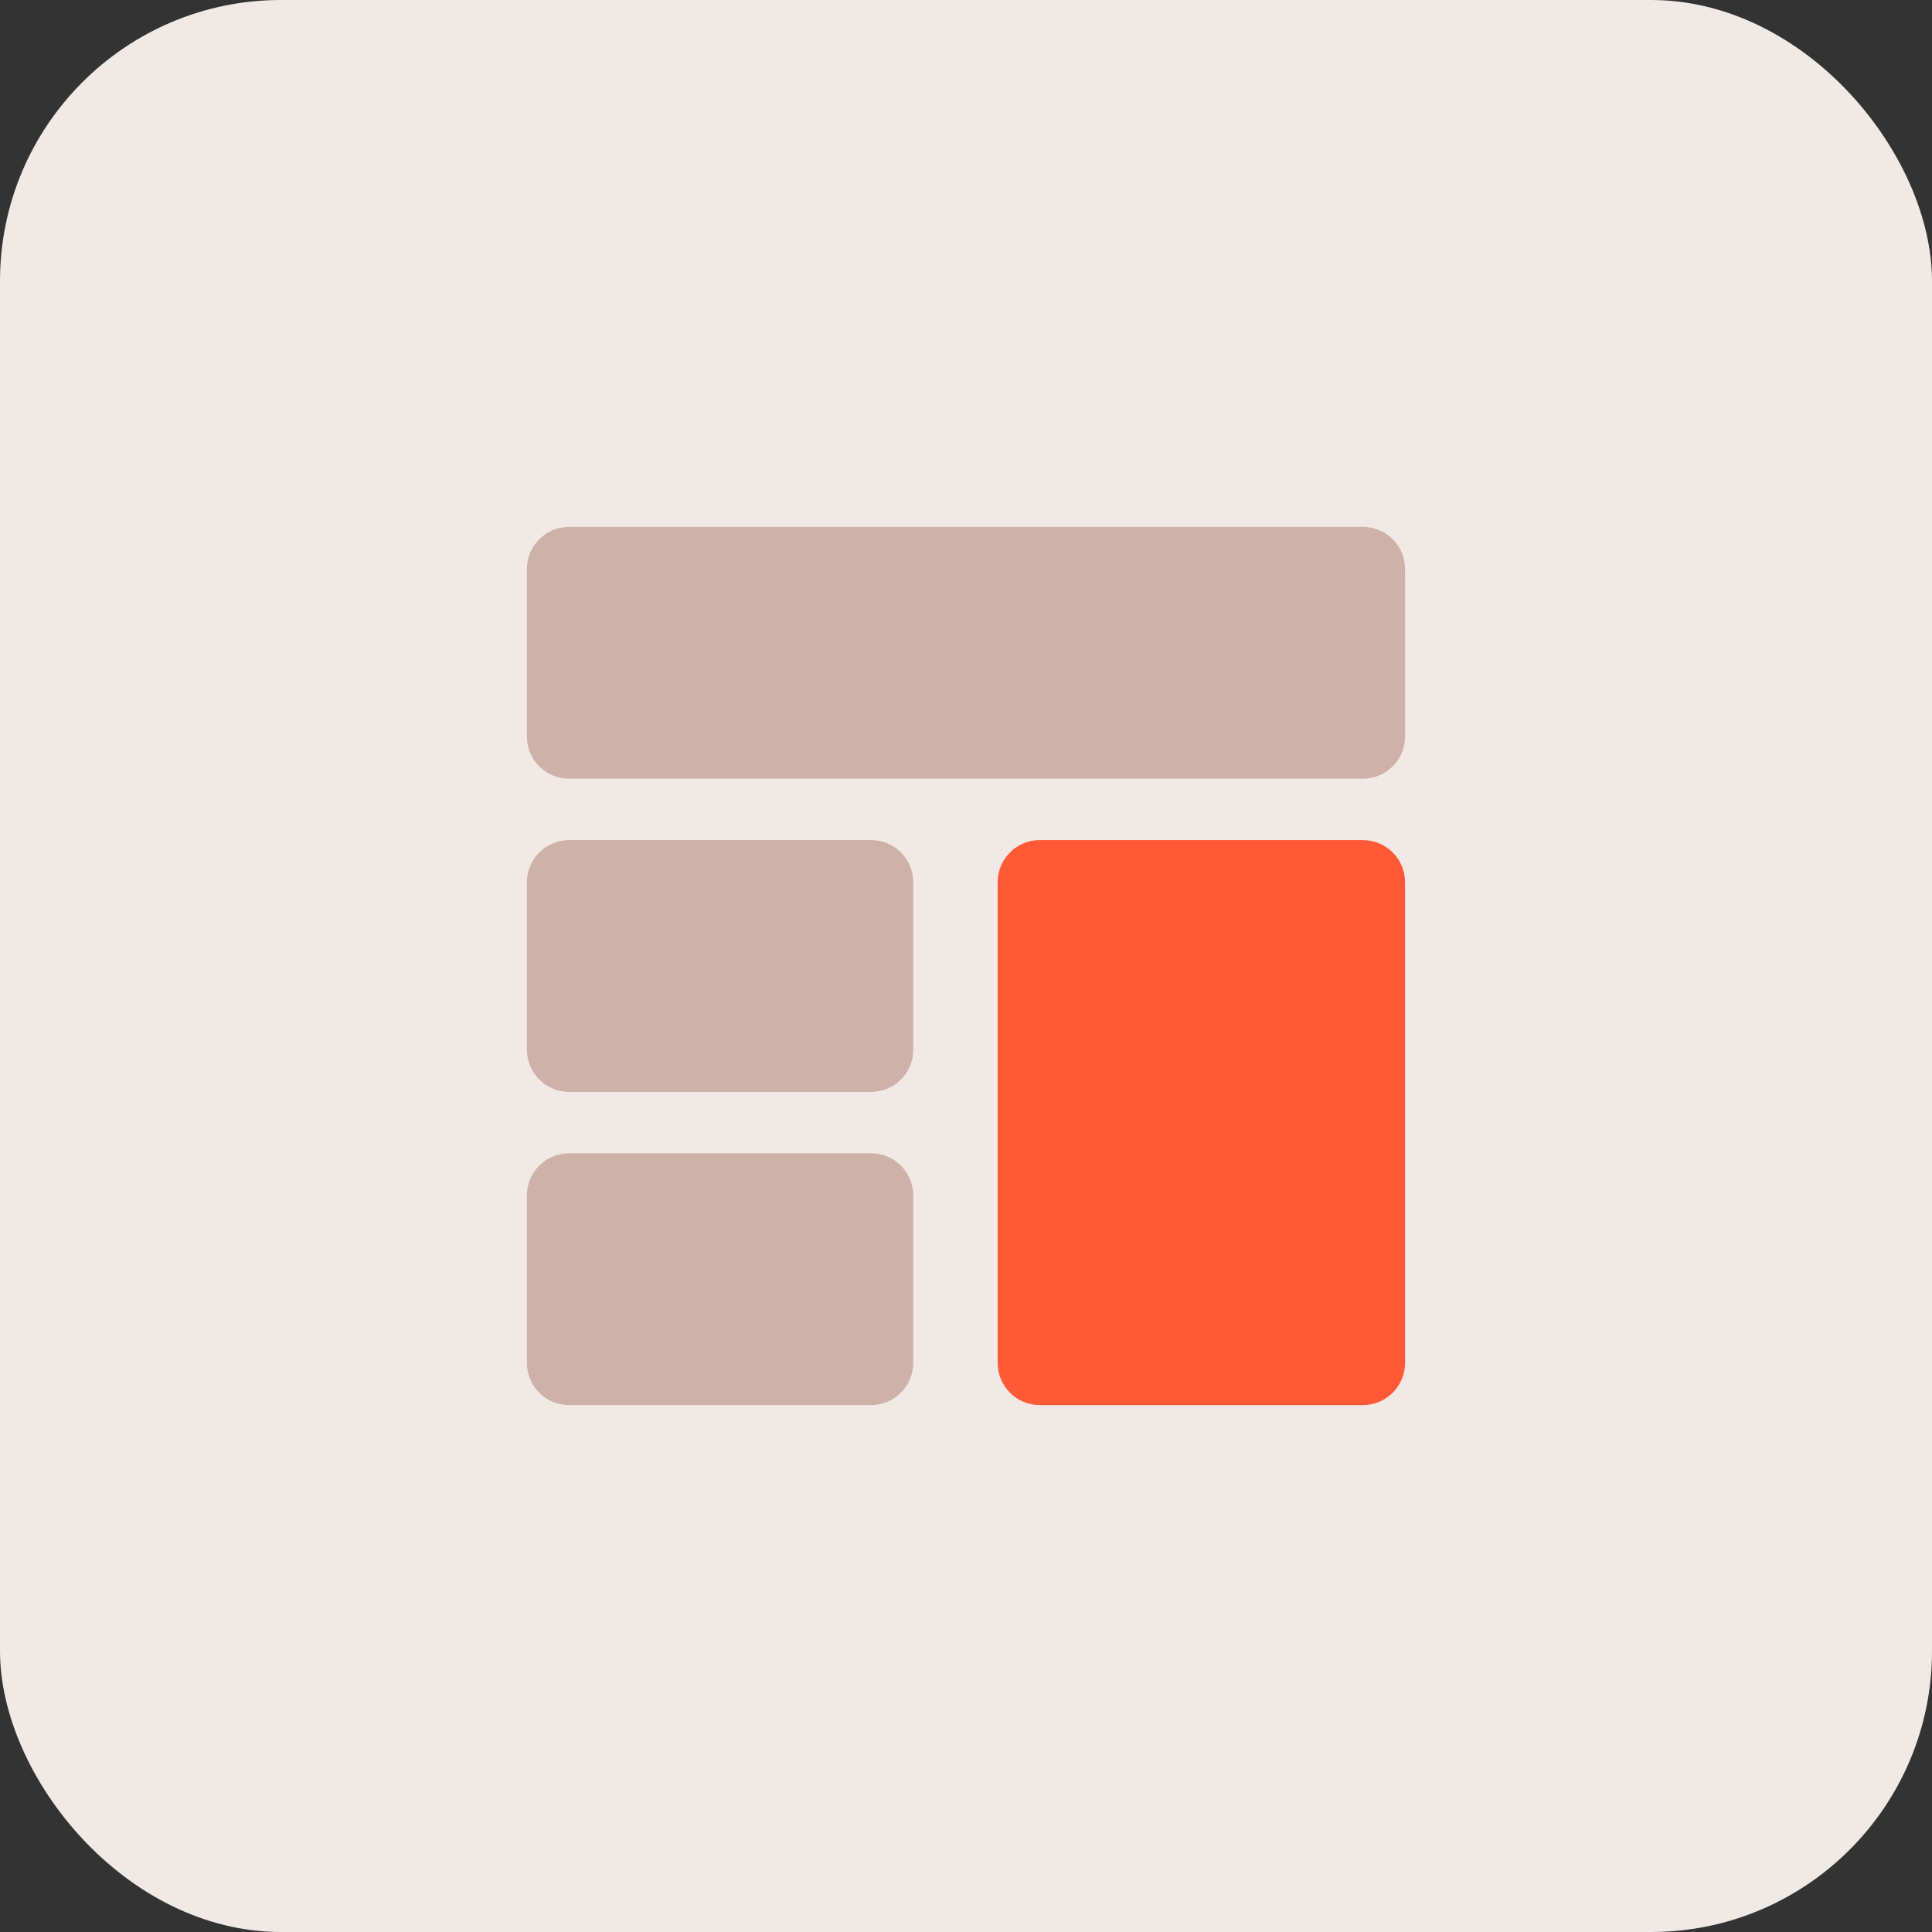 <svg width="55" height="55" viewBox="0 0 55 55" fill="none" xmlns="http://www.w3.org/2000/svg">
<rect x="0" y="0" width="55" height="55" fill="#333333" stroke="none"/>
<rect width="55" height="55" rx="8" fill="#F1E9E6"/>
<path d="M39.999 16.2V20.968C39.999 21.631 39.461 22.168 38.799 22.168H16.2C15.537 22.168 15 21.631 15 20.968V16.2C15 15.537 15.537 15 16.2 15H38.799C39.461 15 39.999 15.537 39.999 16.2Z" fill="#CEB1A7"/>
<path d="M25.998 25.116V29.884C25.998 30.547 25.461 31.084 24.798 31.084H16.2C15.537 31.084 15 30.547 15 29.884V25.116C15 24.453 15.537 23.916 16.2 23.916H24.798C25.461 23.916 25.998 24.453 25.998 25.116Z" fill="#CEB1A7"/>
<path d="M39.999 25.116V38.8C39.999 39.463 39.461 40 38.799 40H29.601C28.938 40 28.401 39.463 28.401 38.8V25.116C28.401 24.453 28.938 23.916 29.601 23.916H38.799C39.461 23.916 39.999 24.453 39.999 25.116Z" fill="#FF5935"/>
<path d="M25.998 34.032V38.8C25.998 39.463 25.461 40 24.798 40H16.2C15.537 40 15 39.463 15 38.8V34.032C15 33.369 15.537 32.832 16.2 32.832H24.798C25.461 32.832 25.998 33.369 25.998 34.032Z" fill="#CEB1A7"/>
</svg>
